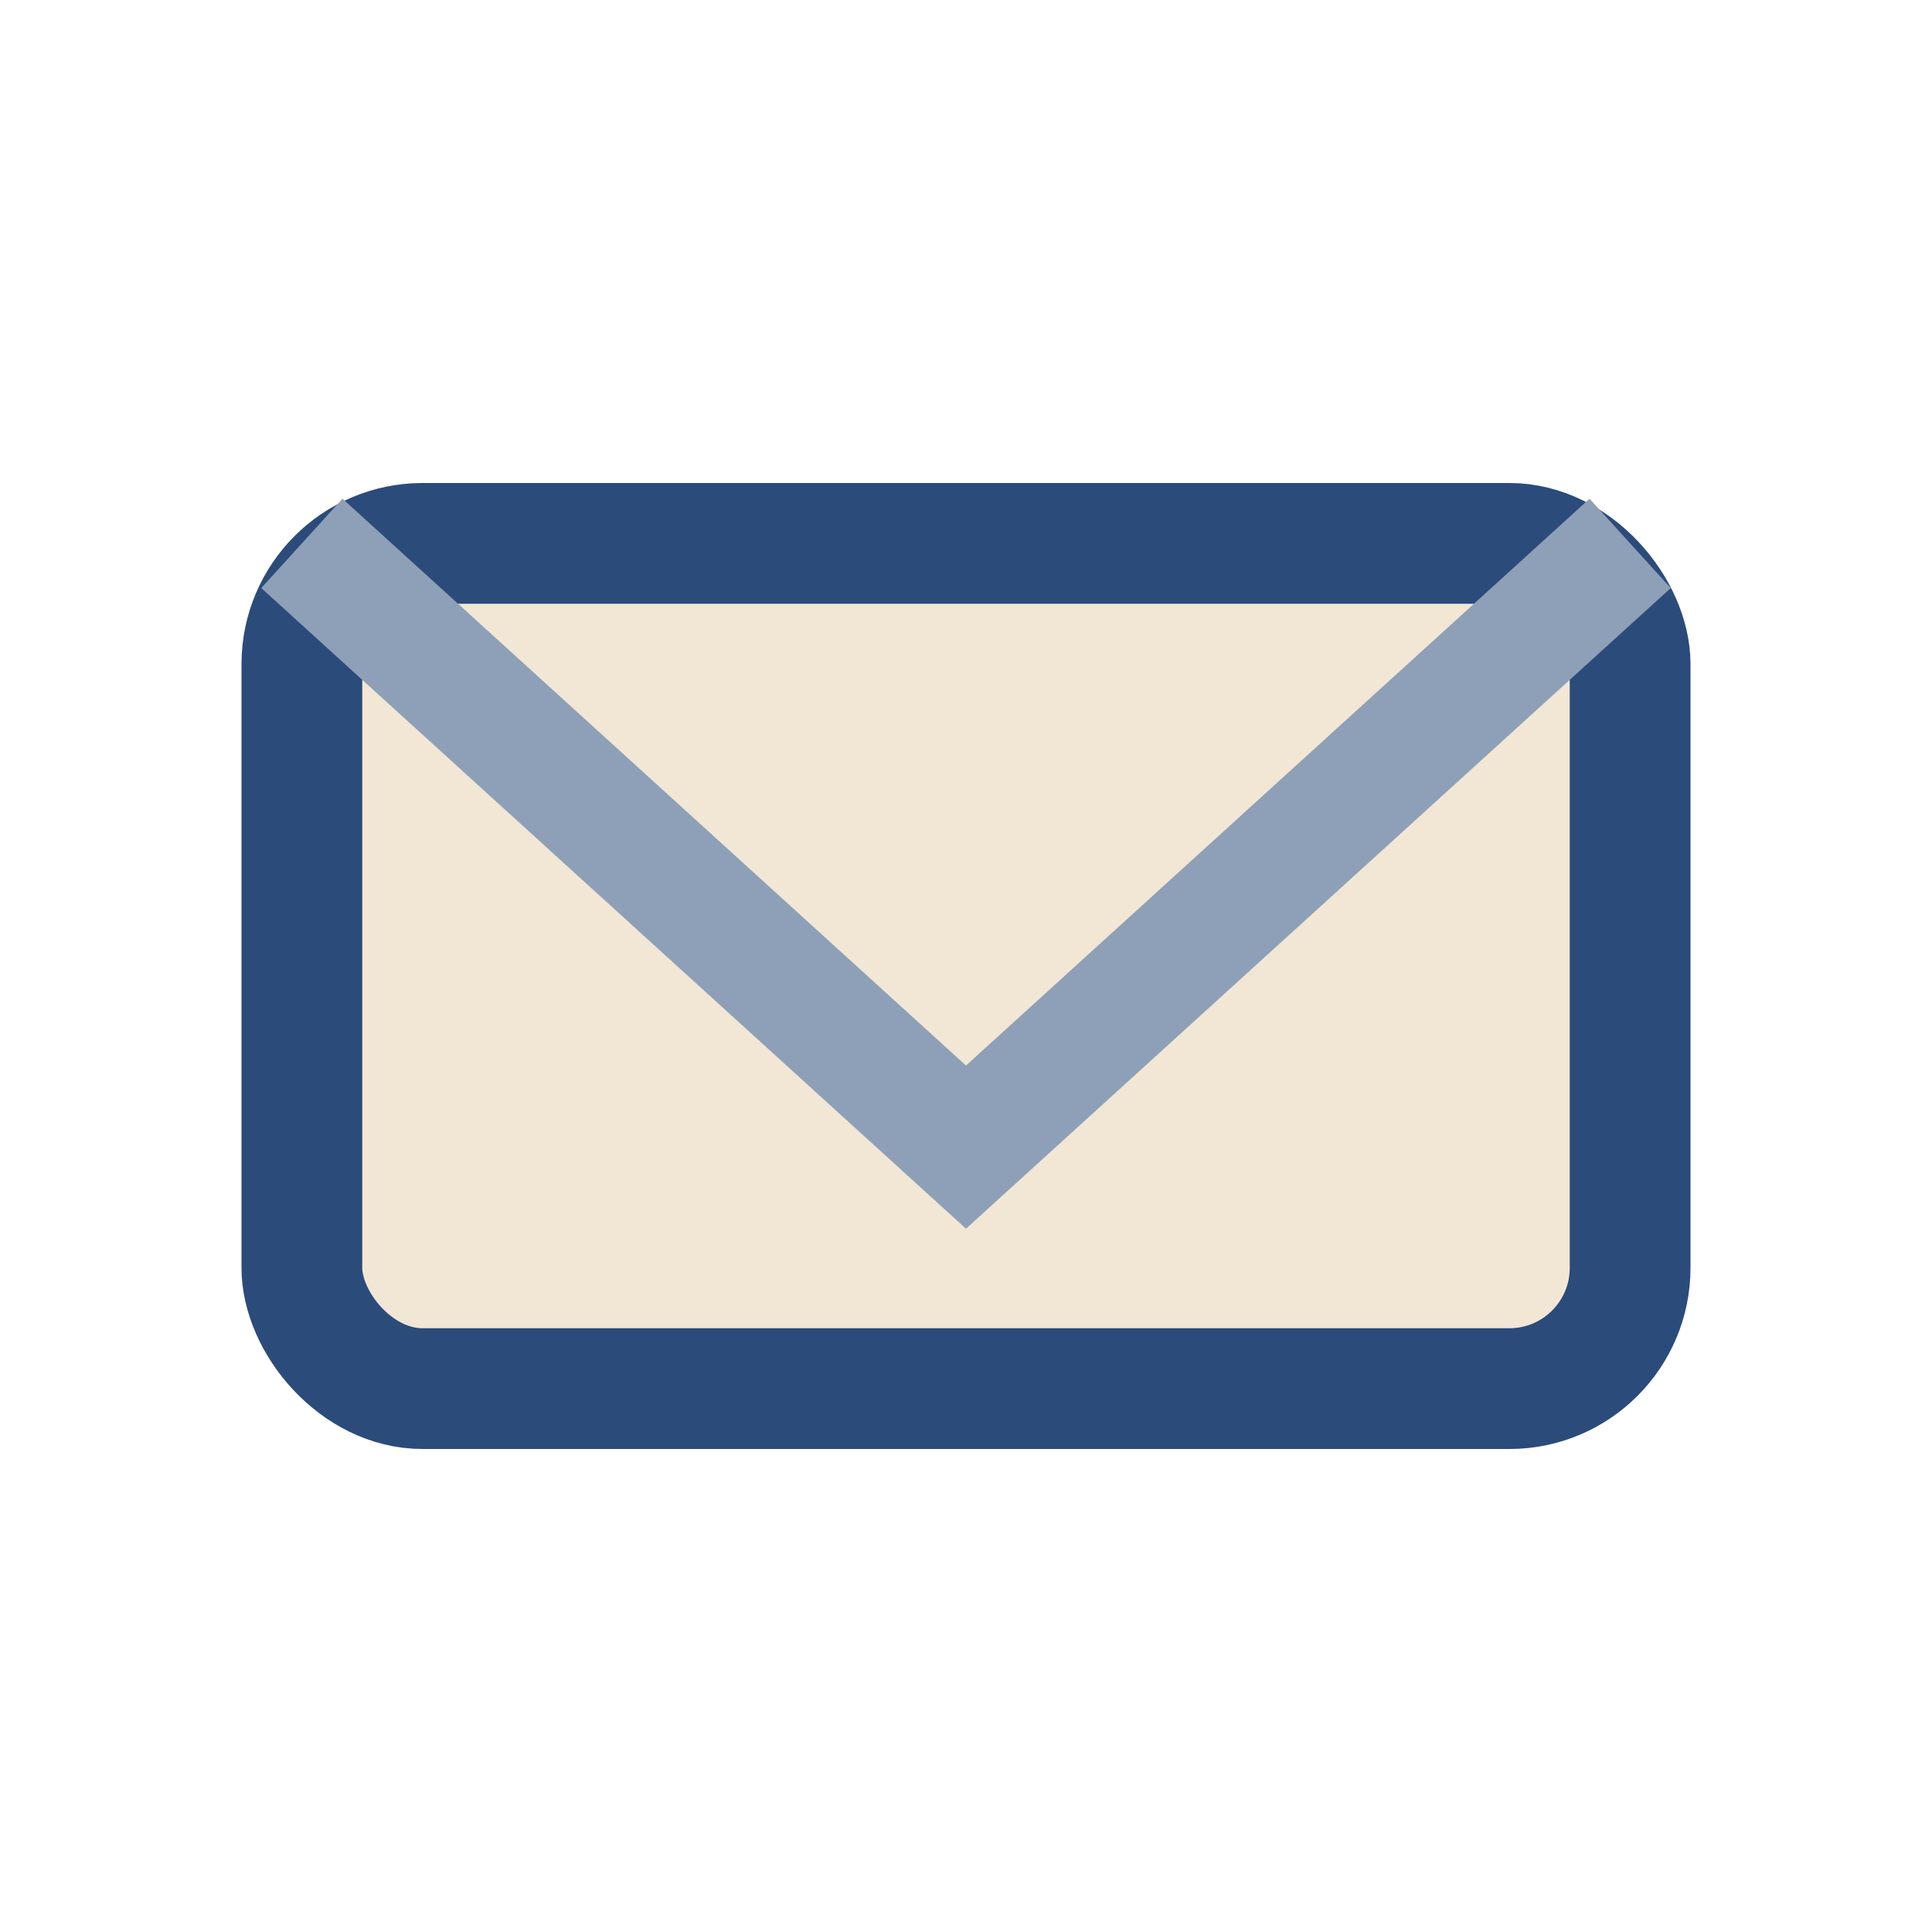 <?xml version="1.0" encoding="UTF-8"?>
<svg xmlns="http://www.w3.org/2000/svg" width="32" height="32" viewBox="0 0 32 32"><rect x="5" y="9" width="22" height="14" rx="2" fill="#F2E7D5" stroke="#2B4B7B" stroke-width="2"/><path d="M5 9l11 10 11-10" stroke="#8EA0B7" stroke-width="2" fill="none"/></svg>